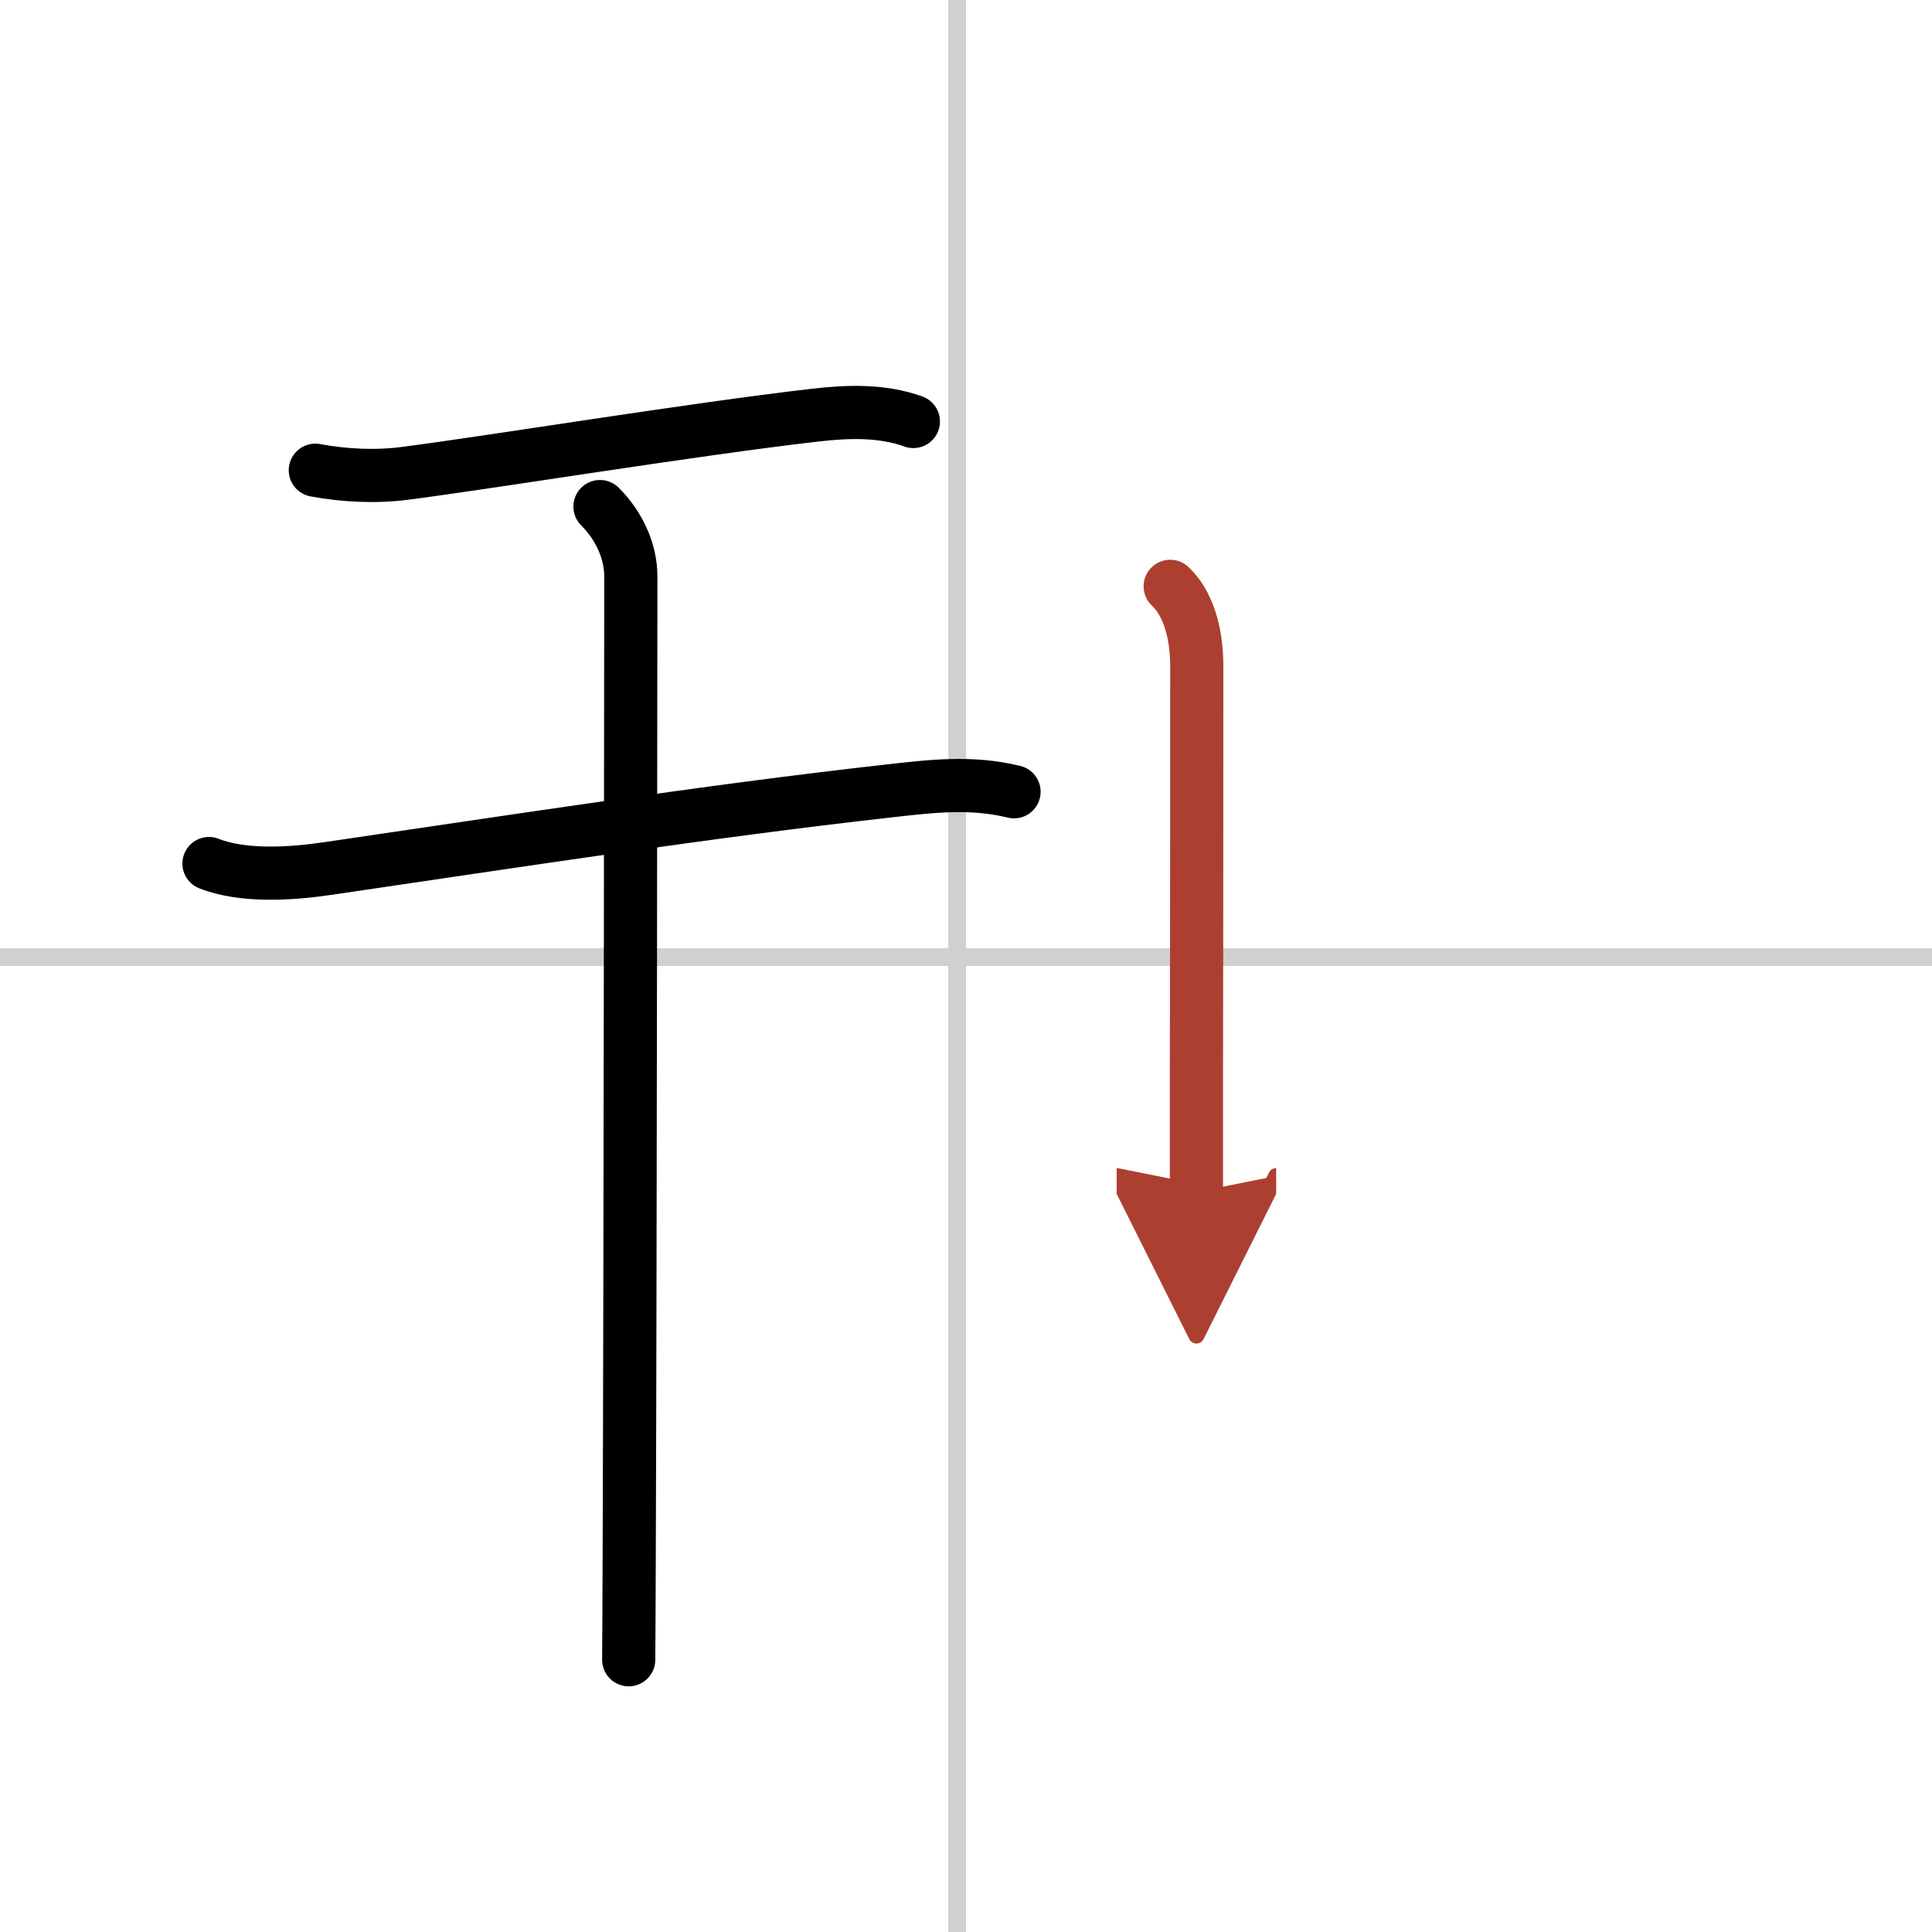 <svg width="400" height="400" viewBox="0 0 109 109" xmlns="http://www.w3.org/2000/svg"><defs><marker id="a" markerWidth="4" orient="auto" refX="1" refY="5" viewBox="0 0 10 10"><polyline points="0 0 10 5 0 10 1 5" fill="#ad3f31" stroke="#ad3f31"/></marker></defs><g fill="none" stroke="#000" stroke-linecap="round" stroke-linejoin="round" stroke-width="3"><rect width="100%" height="100%" fill="#fff" stroke="#fff"/><line x1="54" x2="54" y2="109" stroke="#d0d0d0" stroke-width="1"/><line x2="109" y1="54" y2="54" stroke="#d0d0d0" stroke-width="1"/><path d="m17.79 26.53c1.68 0.31 3.42 0.39 5.1 0.17 5.15-0.67 16.03-2.46 23.11-3.28 1.84-0.21 3.75-0.28 5.53 0.36"/><path d="m11.79 48.72c1.95 0.77 4.67 0.58 6.71 0.28 10.56-1.55 21.53-3.24 31.5-4.36 2.51-0.28 4.74-0.57 7.21 0.03"/><path d="m33.85 28.58c1.1 1.1 1.74 2.54 1.74 3.94 0 0.79-0.03 39.01-0.09 54.86-0.01 3.08-0.02 5.31-0.03 6.26"/><path d="m66.02 33.08c0.98 0.92 1.5 2.54 1.5 4.52 0 10.25-0.01 18.3-0.02 23.9v5.75" marker-end="url(#a)" stroke="#ad3f31"/></g></svg>
